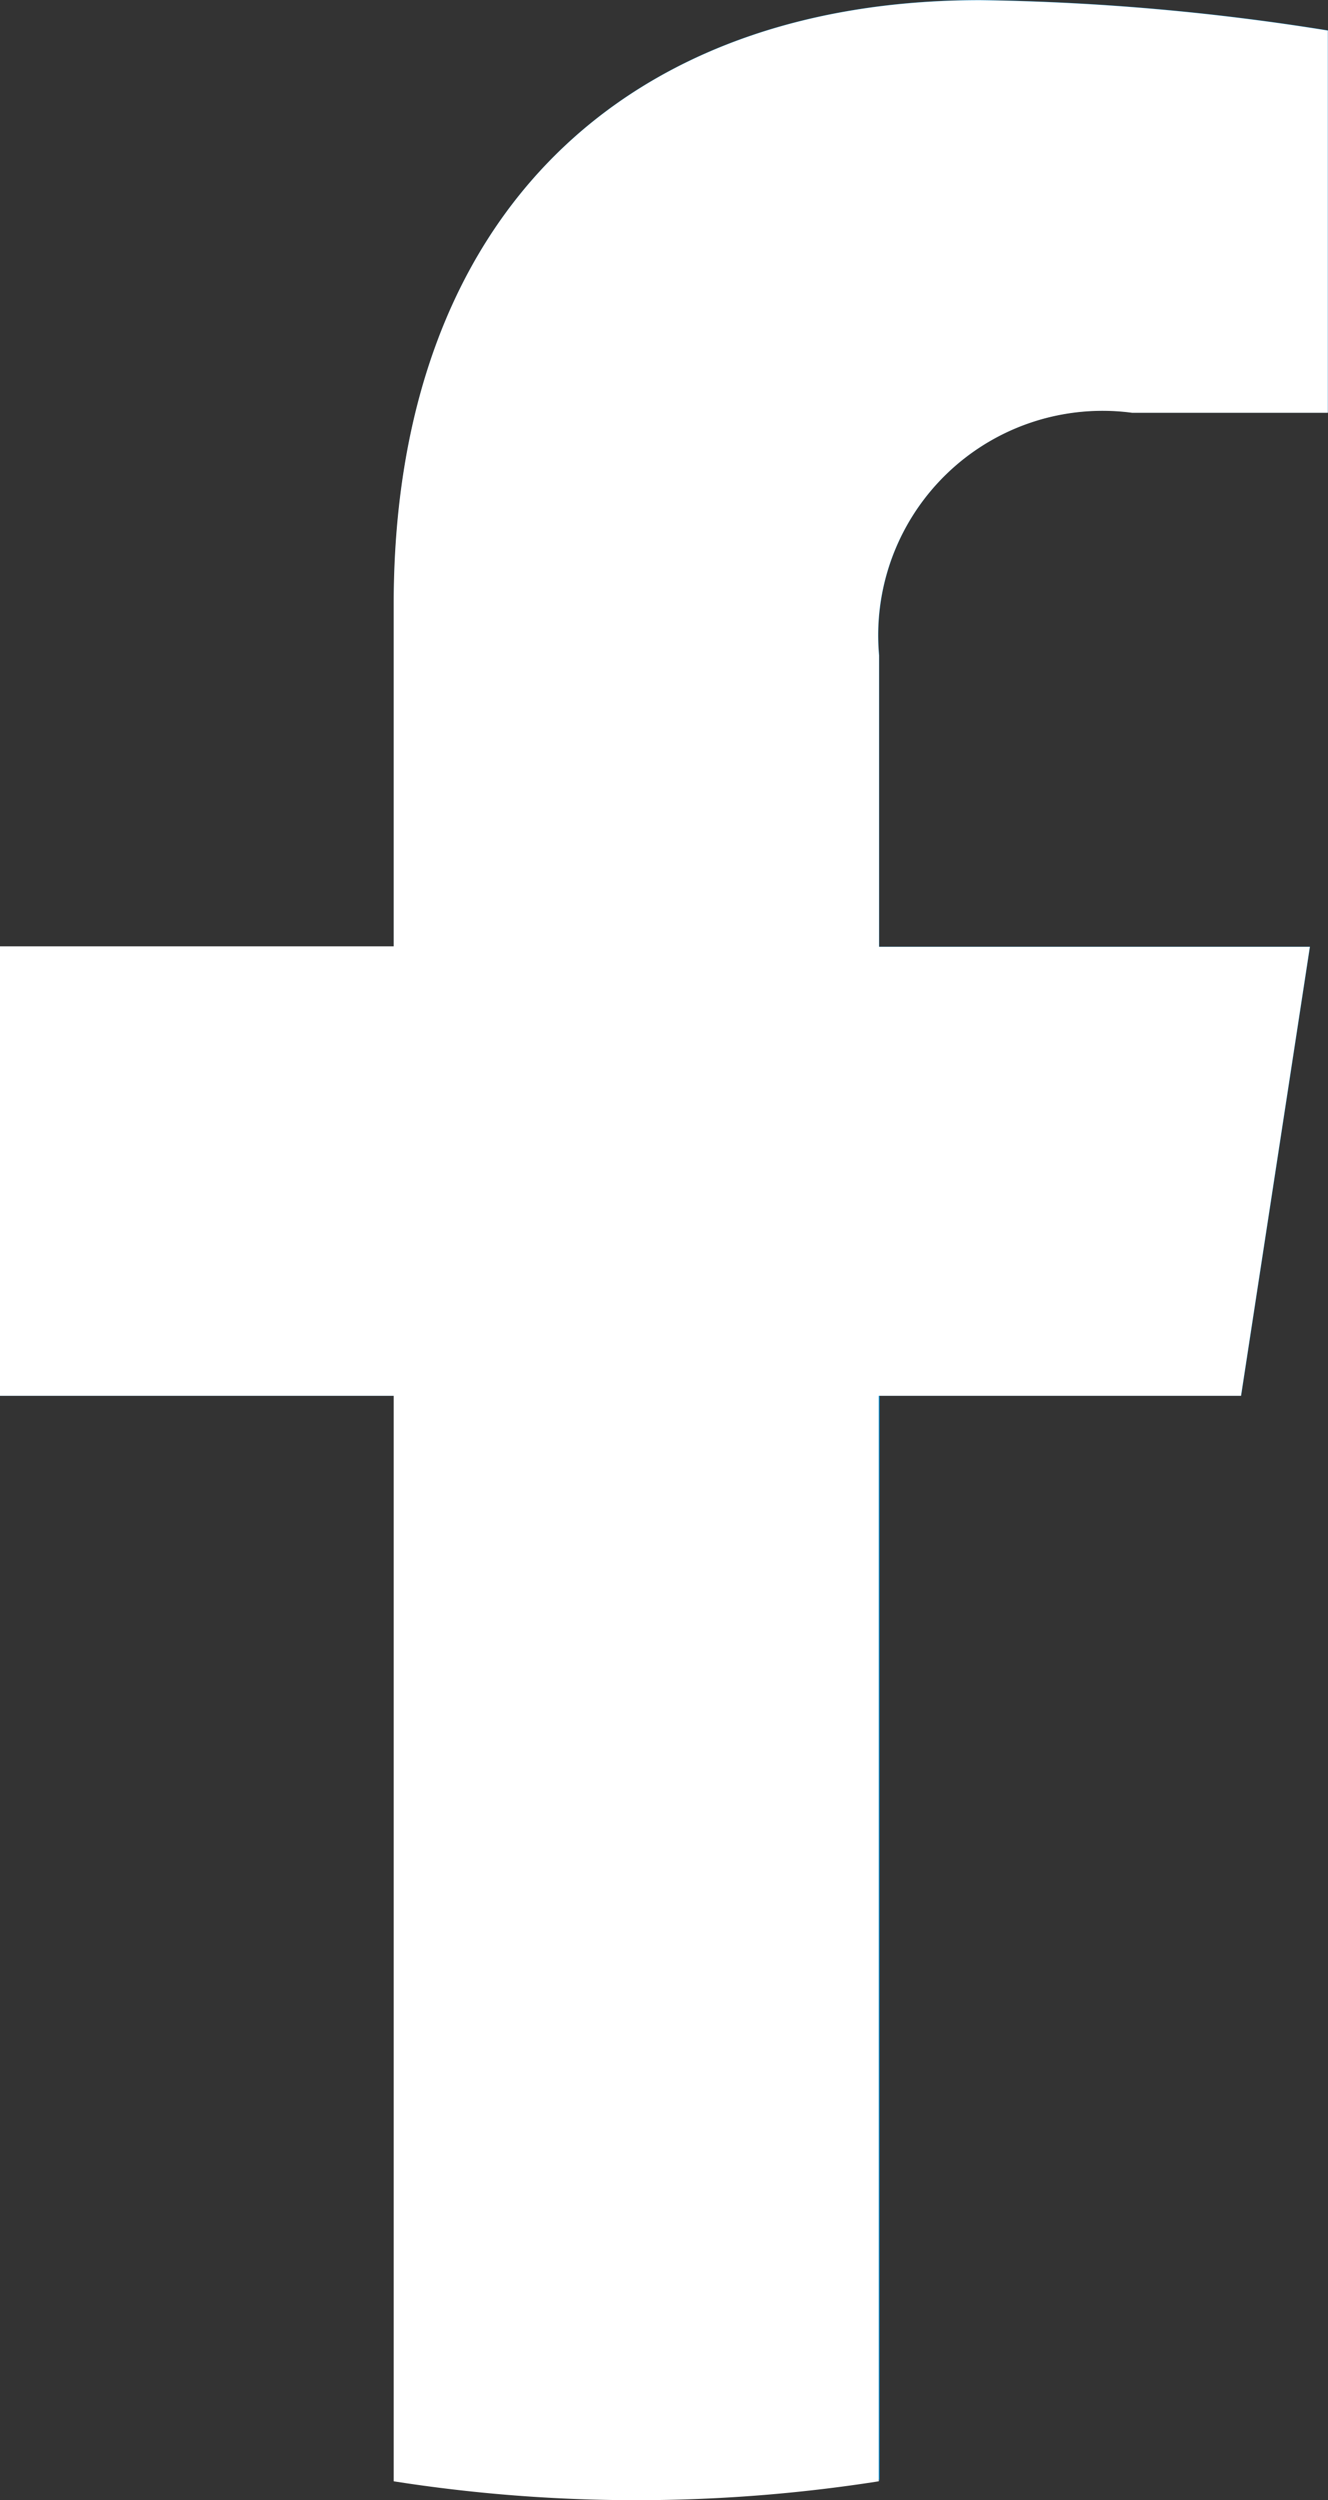 <svg xmlns="http://www.w3.org/2000/svg" width="14.488" height="27.256" viewBox="0 0 14.488 27.256">
  <rect x="0" y="0" width="14.488" height="27.256" fill="#333333" stroke="none"/>
  <g id="Group_1665" data-name="Group 1665" transform="translate(-16.669 -11.038)">
    <g id="Group_27" data-name="Group 27" transform="translate(16.669 11.038)">
      <path id="Path_17" data-name="Path 17" d="M831,122.427h-4.3v-4.895H831V113.8c0-4.245,2.528-6.589,6.4-6.589a26,26,0,0,1,3.791.331v4.167h-2.136a2.448,2.448,0,0,0-2.76,2.645v3.177h4.7l-.751,4.895H836.3v11.835Z" transform="translate(-826.703 -107.211)" fill="#0089ce"/>
      <path id="Path_18" data-name="Path 18" d="M834.008,118.3l.751-4.895h-4.7v-3.177a2.448,2.448,0,0,1,2.76-2.645h2.136v-4.167a26,26,0,0,0-3.791-.331c-3.869,0-6.4,2.344-6.4,6.589V113.4h-4.3V118.3h4.3v11.834a17.112,17.112,0,0,0,5.292,0V118.3Z" transform="translate(-820.469 -103.083)" fill="#fff"/>
    </g>
  </g>
</svg>
